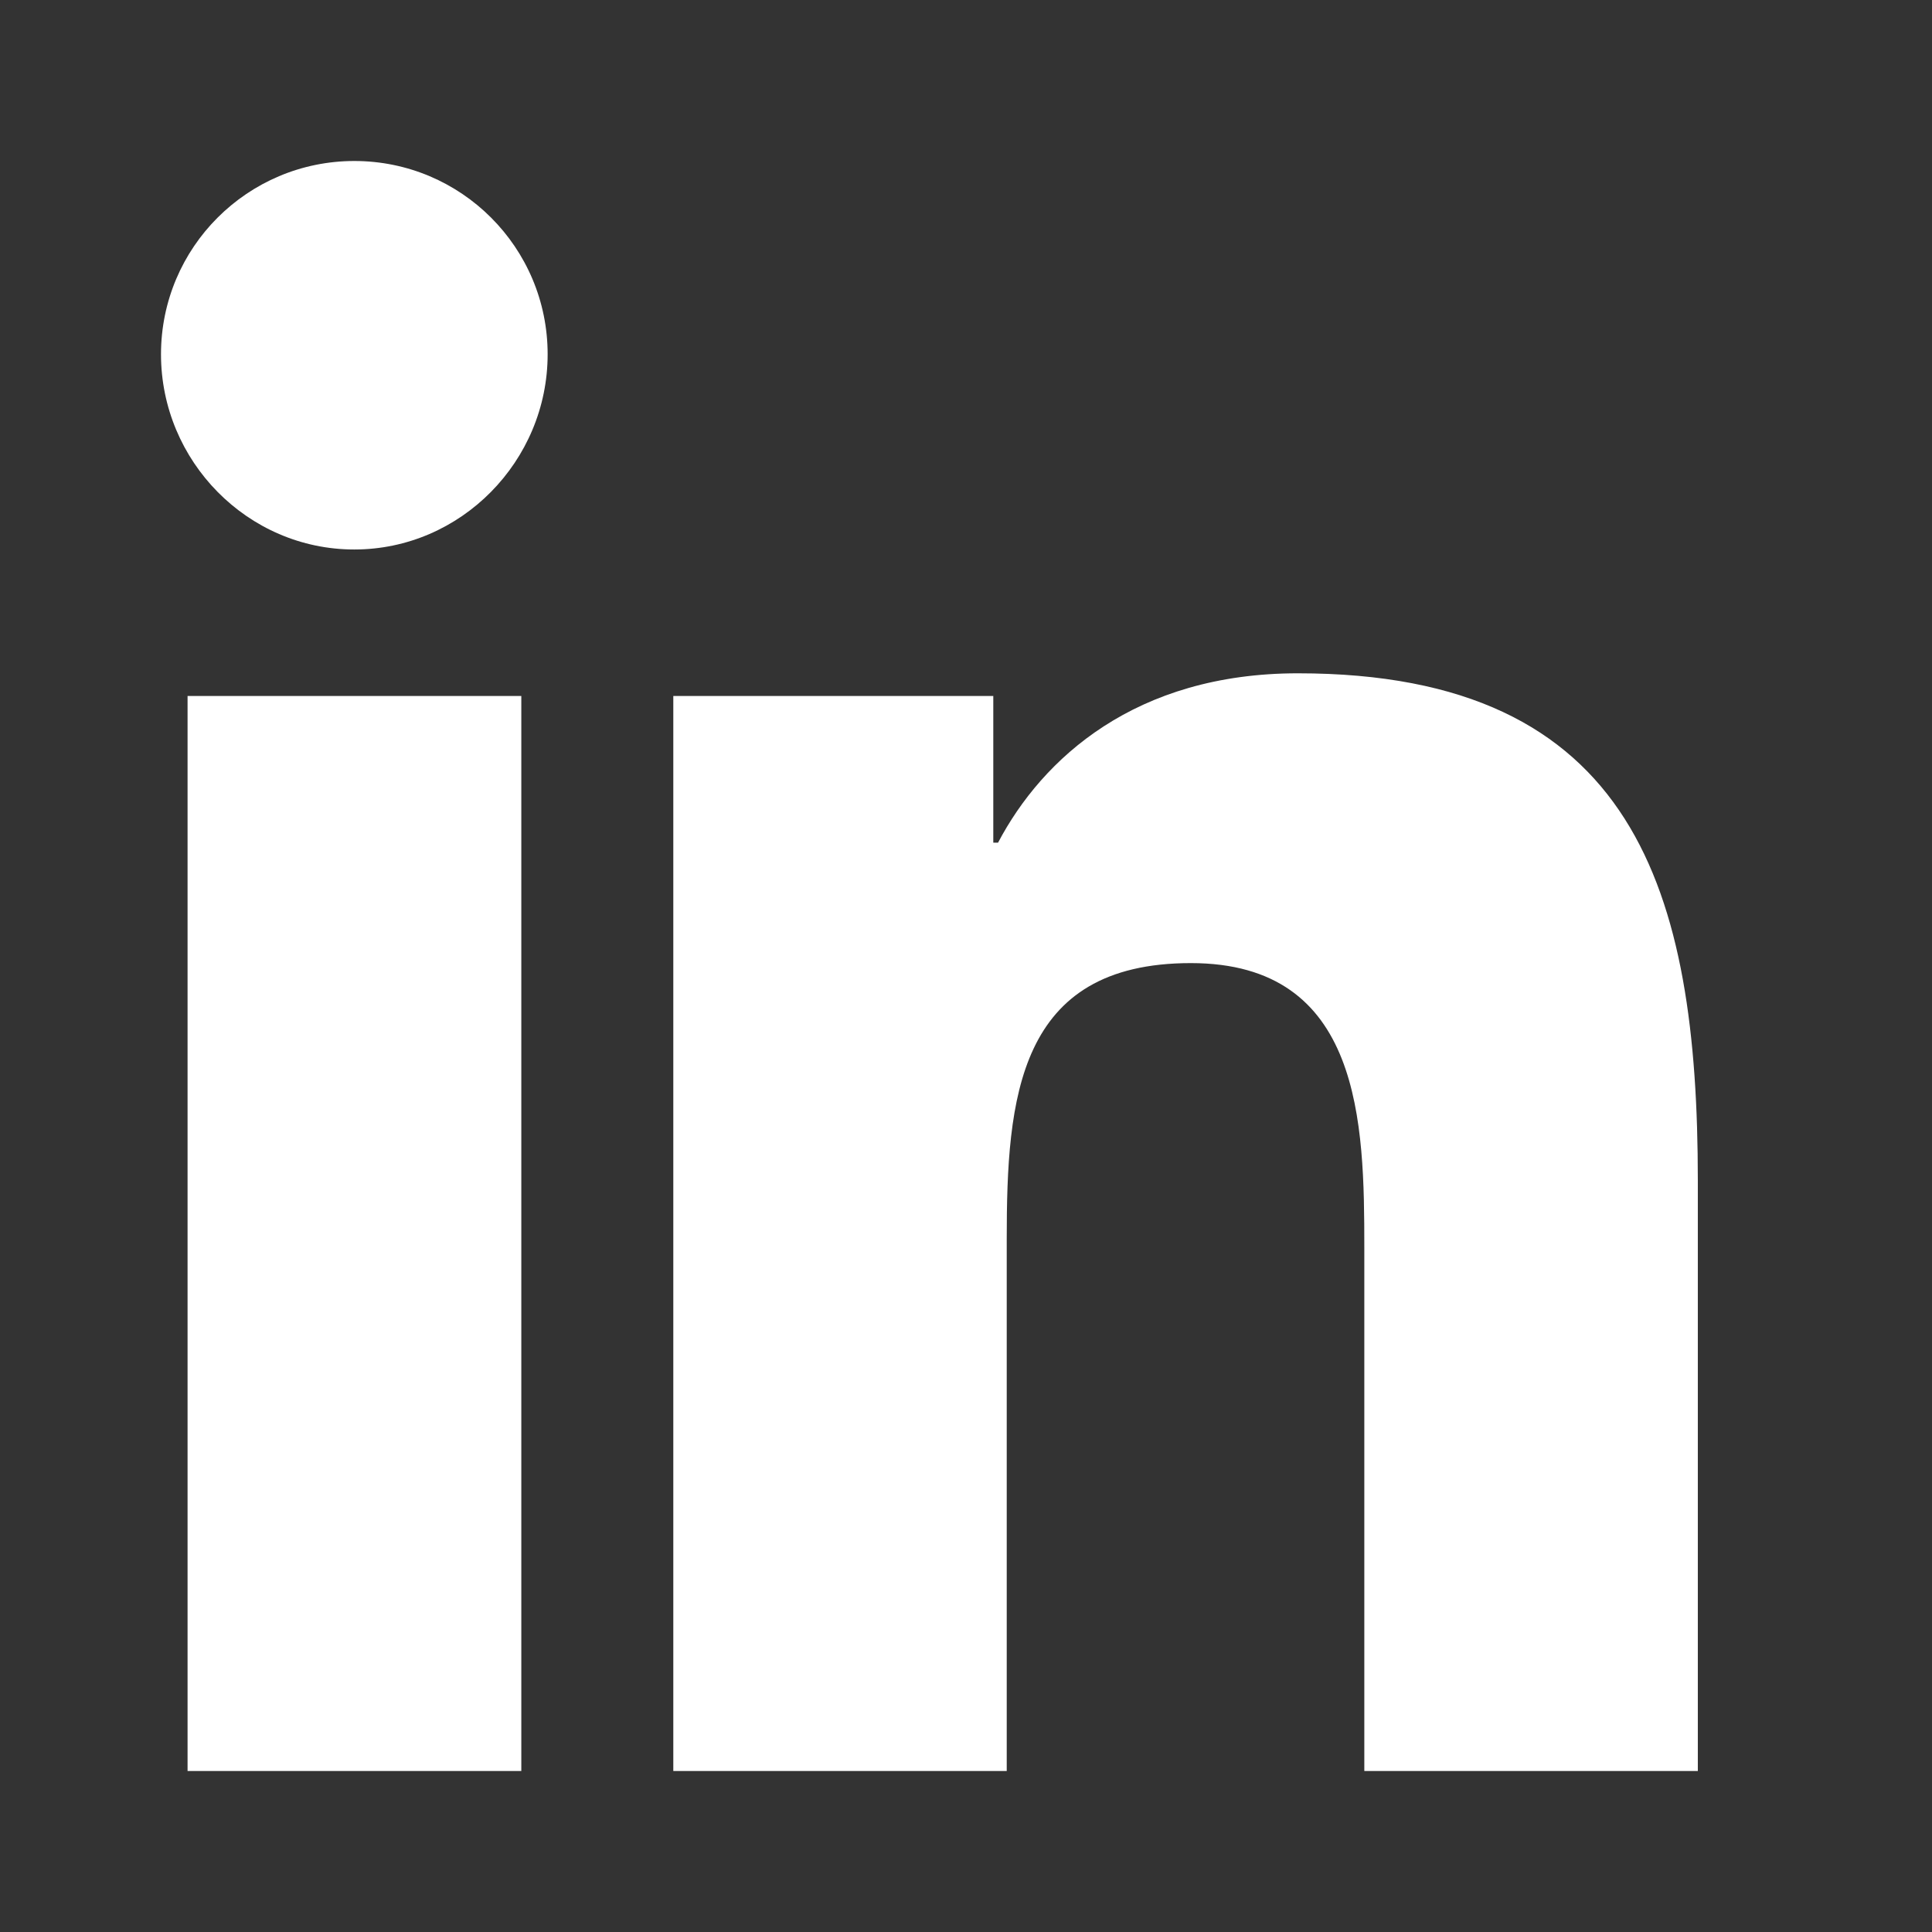 <?xml version="1.0" encoding="UTF-8"?> <svg xmlns="http://www.w3.org/2000/svg" width="24" height="24" viewBox="0 0 24 24" fill="none"><rect x="0" y="0" width="24" height="24" fill="#333333" stroke="none"/><path d="M4.402 2C3.076 2 2 3.074 2 4.401C2 5.727 3.075 6.826 4.401 6.826C5.726 6.826 6.803 5.727 6.803 4.401C6.803 3.075 5.729 2 4.402 2ZM16.123 8.364C14.106 8.364 12.951 9.419 12.398 10.468H12.339V8.646H8.364V22H12.506V15.39C12.506 13.648 12.637 11.964 14.793 11.964C16.918 11.964 16.948 13.951 16.948 15.5V22H21.086H21.091V14.665C21.091 11.076 20.319 8.364 16.123 8.364ZM2.33 8.646V22H6.476V8.646H2.33Z" fill="white"></path></svg> 